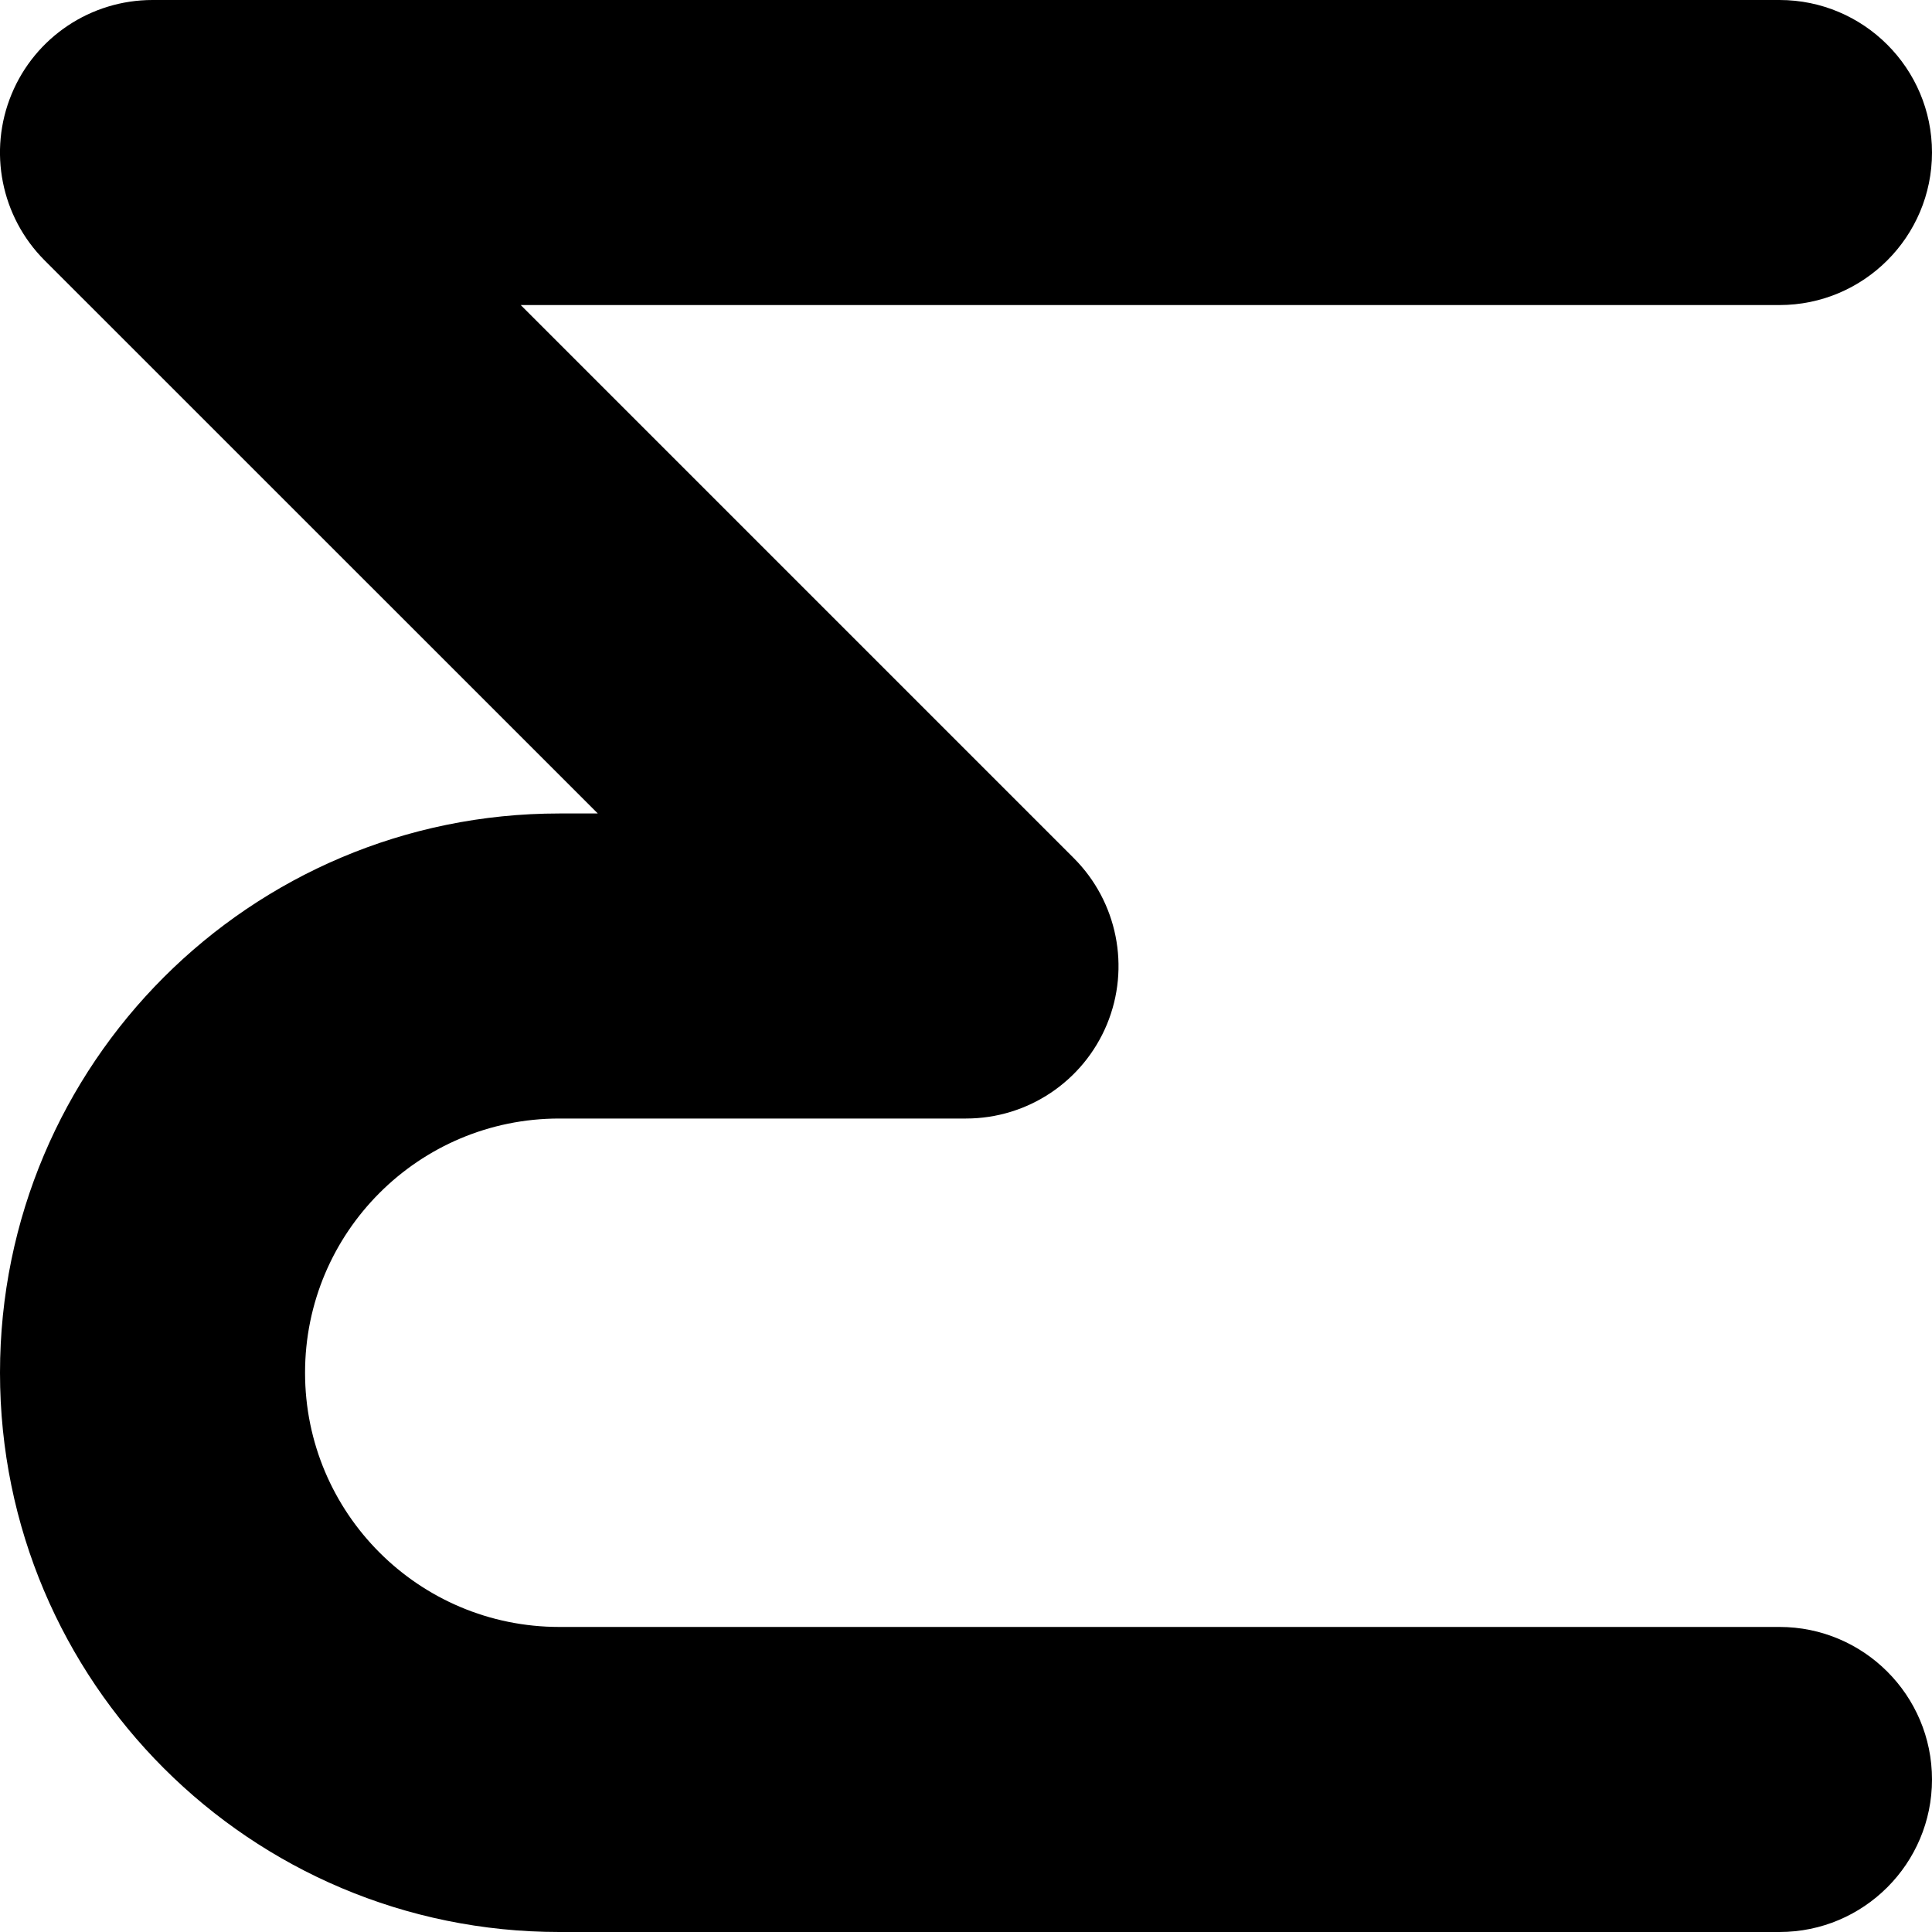 <?xml version="1.0" encoding="utf-8"?>
<svg xmlns="http://www.w3.org/2000/svg" fill="none" height="100%" overflow="visible" preserveAspectRatio="none" style="display: block;" viewBox="0 0 19 19" width="100%">
<path d="M0 13.5C0 10.462 2.462 8 5.5 8H5.879L0.439 2.561C0.01 2.132 -0.118 1.486 0.114 0.926C0.346 0.365 0.893 0 1.5 0H17.5C18.328 0 19 0.672 19 1.5C19 2.328 18.328 3 17.5 3H5.121L10.56 8.439C10.989 8.868 11.118 9.514 10.886 10.074C10.653 10.635 10.107 11 9.5 11H5.5C4.119 11 3 12.119 3 13.5C3 14.881 4.119 16 5.5 16H17.5C18.328 16 19 16.672 19 17.5C19 18.328 18.328 19 17.5 19H5.5C2.462 19 0 16.538 0 13.5Z" fill="black" id="Rectangle 1418 (Stroke)"/>
</svg>